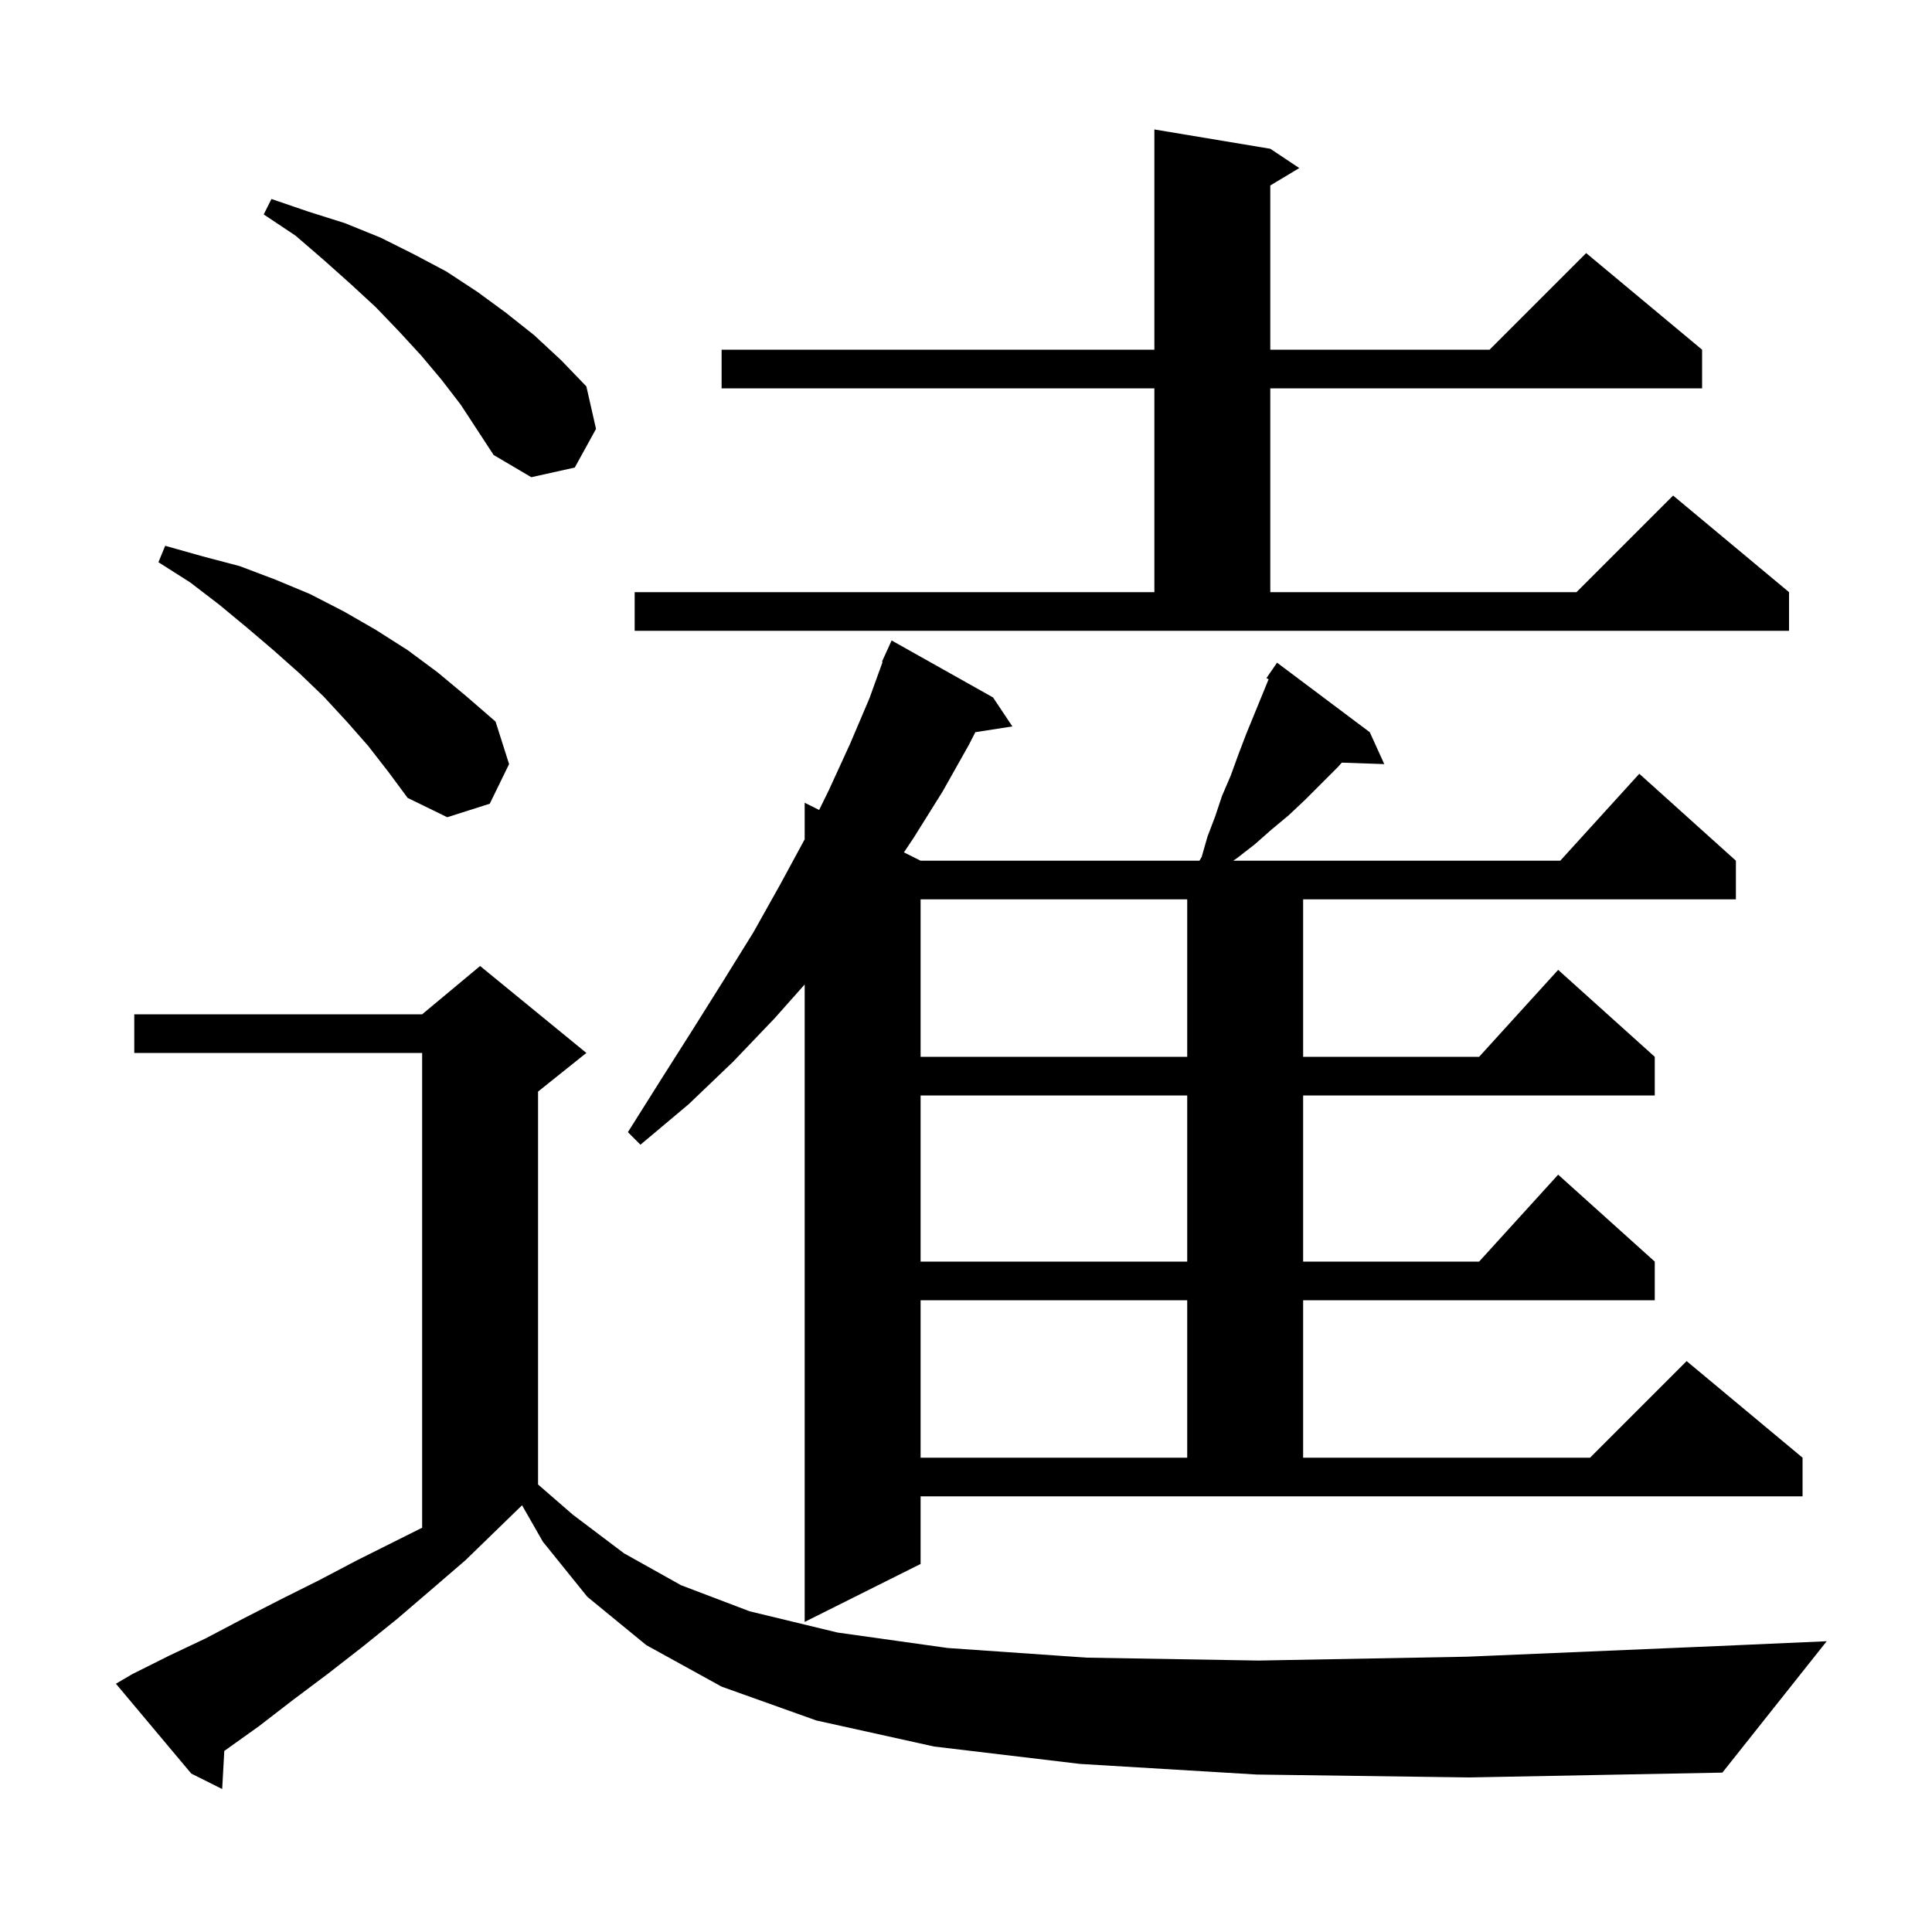 <svg xmlns="http://www.w3.org/2000/svg" xmlns:xlink="http://www.w3.org/1999/xlink" version="1.1" baseProfile="full" viewBox="0 0 200 200" width="200" height="200"><g fill="currentColor"><path d="M 130.1 183.7 L 111.8 182.6 L 96.7 180.8 L 84.5 178.1 L 74.7 174.6 L 66.9 170.3 L 60.8 165.3 L 56.2 159.6 L 54.044 155.828 L 54.033 155.833 L 48.2 161.5 L 44.6 164.6 L 41.1 167.6 L 37.5 170.5 L 33.9 173.3 L 30.3 176.0 L 26.8 178.7 L 23.3 181.2 L 23.219 181.255 L 23.0 185.2 L 19.8 183.6 L 12.0 174.3 L 13.7 173.3 L 17.5 171.4 L 21.3 169.6 L 25.1 167.6 L 29.0 165.6 L 33.0 163.6 L 37.0 161.5 L 43.7 158.15 L 43.7 109.0 L 13.9 109.0 L 13.9 105.0 L 43.7 105.0 L 49.7 100.0 L 60.7 109.0 L 55.7 113.0 L 55.7 153.675 L 59.3 156.8 L 64.6 160.8 L 70.5 164.1 L 77.6 166.8 L 86.7 169.0 L 98.1 170.6 L 112.5 171.6 L 130.3 171.9 L 151.9 171.5 L 177.8 170.4 L 189.1 169.9 L 178.3 183.5 L 152.1 184.0 Z M 95.3 161.9 L 83.3 167.9 L 83.3 101.912 L 80.2 105.4 L 75.9 109.9 L 71.3 114.3 L 66.3 118.5 L 65.0 117.2 L 68.4 111.8 L 71.7 106.6 L 74.9 101.5 L 78.0 96.5 L 80.8 91.5 L 83.3 86.885 L 83.3 83.1 L 84.797 83.848 L 85.8 81.8 L 88.0 77.0 L 90.0 72.3 L 91.367 68.521 L 91.3 68.5 L 91.665 67.698 L 91.7 67.6 L 91.708 67.603 L 92.3 66.3 L 102.8 72.2 L 104.8 75.2 L 100.966 75.795 L 100.3 77.1 L 97.6 81.9 L 94.6 86.7 L 93.575 88.237 L 95.3 89.1 L 124.168 89.1 L 124.4 88.7 L 125.0 86.6 L 125.8 84.5 L 126.5 82.4 L 127.4 80.3 L 128.2 78.1 L 129.0 76.0 L 131.325 70.318 L 131.1 70.2 L 132.2 68.6 L 141.8 75.8 L 143.3 79.1 L 138.901 78.948 L 138.5 79.4 L 135.1 82.8 L 133.4 84.4 L 131.6 85.9 L 129.9 87.4 L 128.1 88.8 L 127.662 89.1 L 161.518 89.1 L 169.7 80.1 L 179.7 89.1 L 179.7 93.1 L 134.9 93.1 L 134.9 109.4 L 153.118 109.4 L 161.3 100.4 L 171.3 109.4 L 171.3 113.4 L 134.9 113.4 L 134.9 130.6 L 153.118 130.6 L 161.3 121.6 L 171.3 130.6 L 171.3 134.6 L 134.9 134.6 L 134.9 150.9 L 164.6 150.9 L 174.6 140.9 L 186.6 150.9 L 186.6 154.9 L 95.3 154.9 Z M 95.3 134.6 L 95.3 150.9 L 122.9 150.9 L 122.9 134.6 Z M 95.3 113.4 L 95.3 130.6 L 122.9 130.6 L 122.9 113.4 Z M 95.3 93.1 L 95.3 109.4 L 122.9 109.4 L 122.9 93.1 Z M 38.1 77.2 L 35.9 74.7 L 33.5 72.1 L 31.0 69.7 L 28.3 67.3 L 25.6 65.0 L 22.7 62.6 L 19.7 60.3 L 16.4 58.2 L 17.1 56.5 L 21.0 57.6 L 24.8 58.6 L 28.5 60.0 L 32.1 61.5 L 35.6 63.3 L 38.9 65.2 L 42.2 67.3 L 45.3 69.6 L 48.3 72.1 L 51.3 74.7 L 52.7 79.1 L 50.7 83.2 L 46.3 84.6 L 42.2 82.6 L 40.2 79.9 Z M 65.7 61.3 L 119.5 61.3 L 119.5 40.2 L 74.7 40.2 L 74.7 36.2 L 119.5 36.2 L 119.5 13.4 L 131.5 15.4 L 134.5 17.4 L 131.5 19.2 L 131.5 36.2 L 154.2 36.2 L 164.2 26.2 L 176.2 36.2 L 176.2 40.2 L 131.5 40.2 L 131.5 61.3 L 163.2 61.3 L 173.2 51.3 L 185.2 61.3 L 185.2 65.3 L 65.7 65.3 Z M 45.7 39.3 L 43.6 36.8 L 41.3 34.3 L 38.9 31.8 L 36.3 29.4 L 33.5 26.9 L 30.6 24.4 L 27.3 22.2 L 28.1 20.6 L 31.9 21.9 L 35.7 23.1 L 39.4 24.6 L 42.8 26.3 L 46.2 28.1 L 49.4 30.2 L 52.4 32.4 L 55.3 34.7 L 58.1 37.3 L 60.7 40.0 L 61.7 44.4 L 59.5 48.4 L 55.0 49.4 L 51.1 47.1 L 47.7 41.9 Z "/></g></svg>